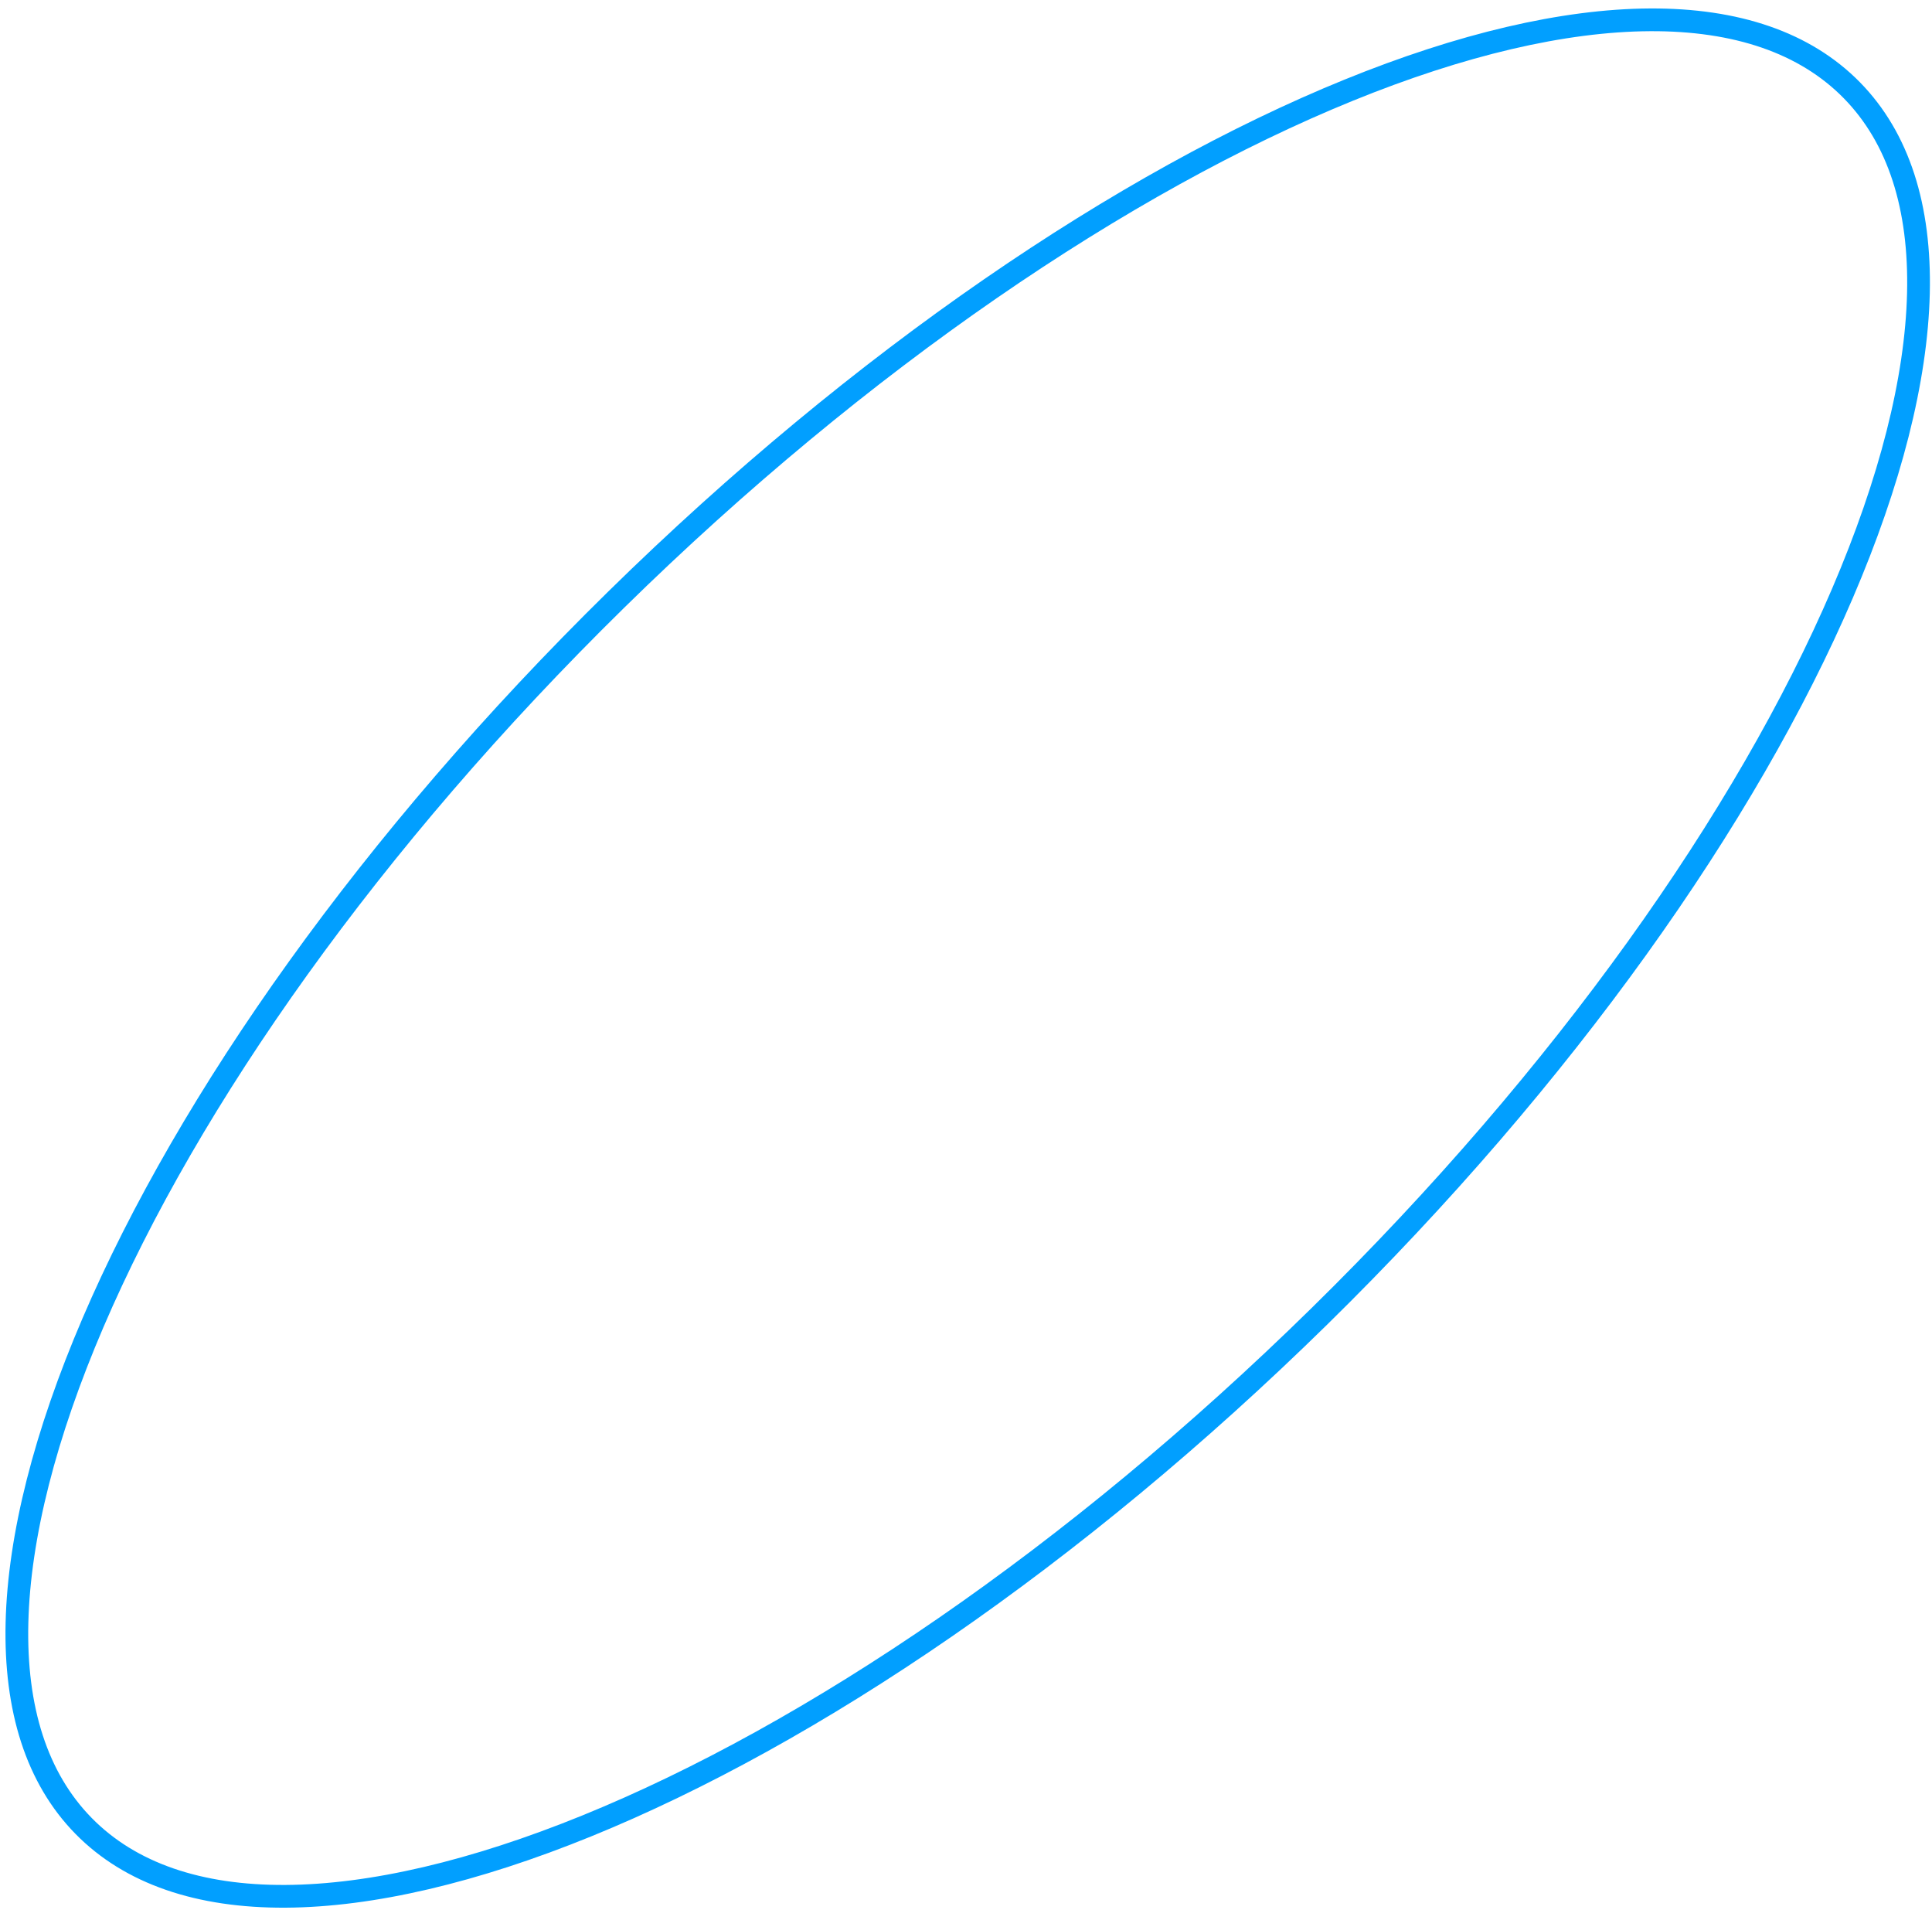<svg width="170" height="168" viewBox="0 0 170 168" fill="none" xmlns="http://www.w3.org/2000/svg">
<path d="M116.086 115.808C94.475 137.016 71.412 152.585 51.627 160.633C41.733 164.658 32.706 166.783 25.117 166.824C17.533 166.865 11.473 164.828 7.352 160.629C3.232 156.431 1.31 150.333 1.494 142.751C1.677 135.165 3.971 126.179 8.182 116.362C16.602 96.732 32.602 73.967 54.213 52.76C75.824 31.552 98.886 15.983 118.671 7.935C128.566 3.91 137.593 1.785 145.181 1.744C152.765 1.703 158.826 3.74 162.946 7.939C167.067 12.137 168.989 18.235 168.805 25.817C168.621 33.404 166.327 42.389 162.116 52.206C153.697 71.836 137.696 94.601 116.086 115.808Z" stroke="#019FFF" stroke-width="2"/>
</svg>
